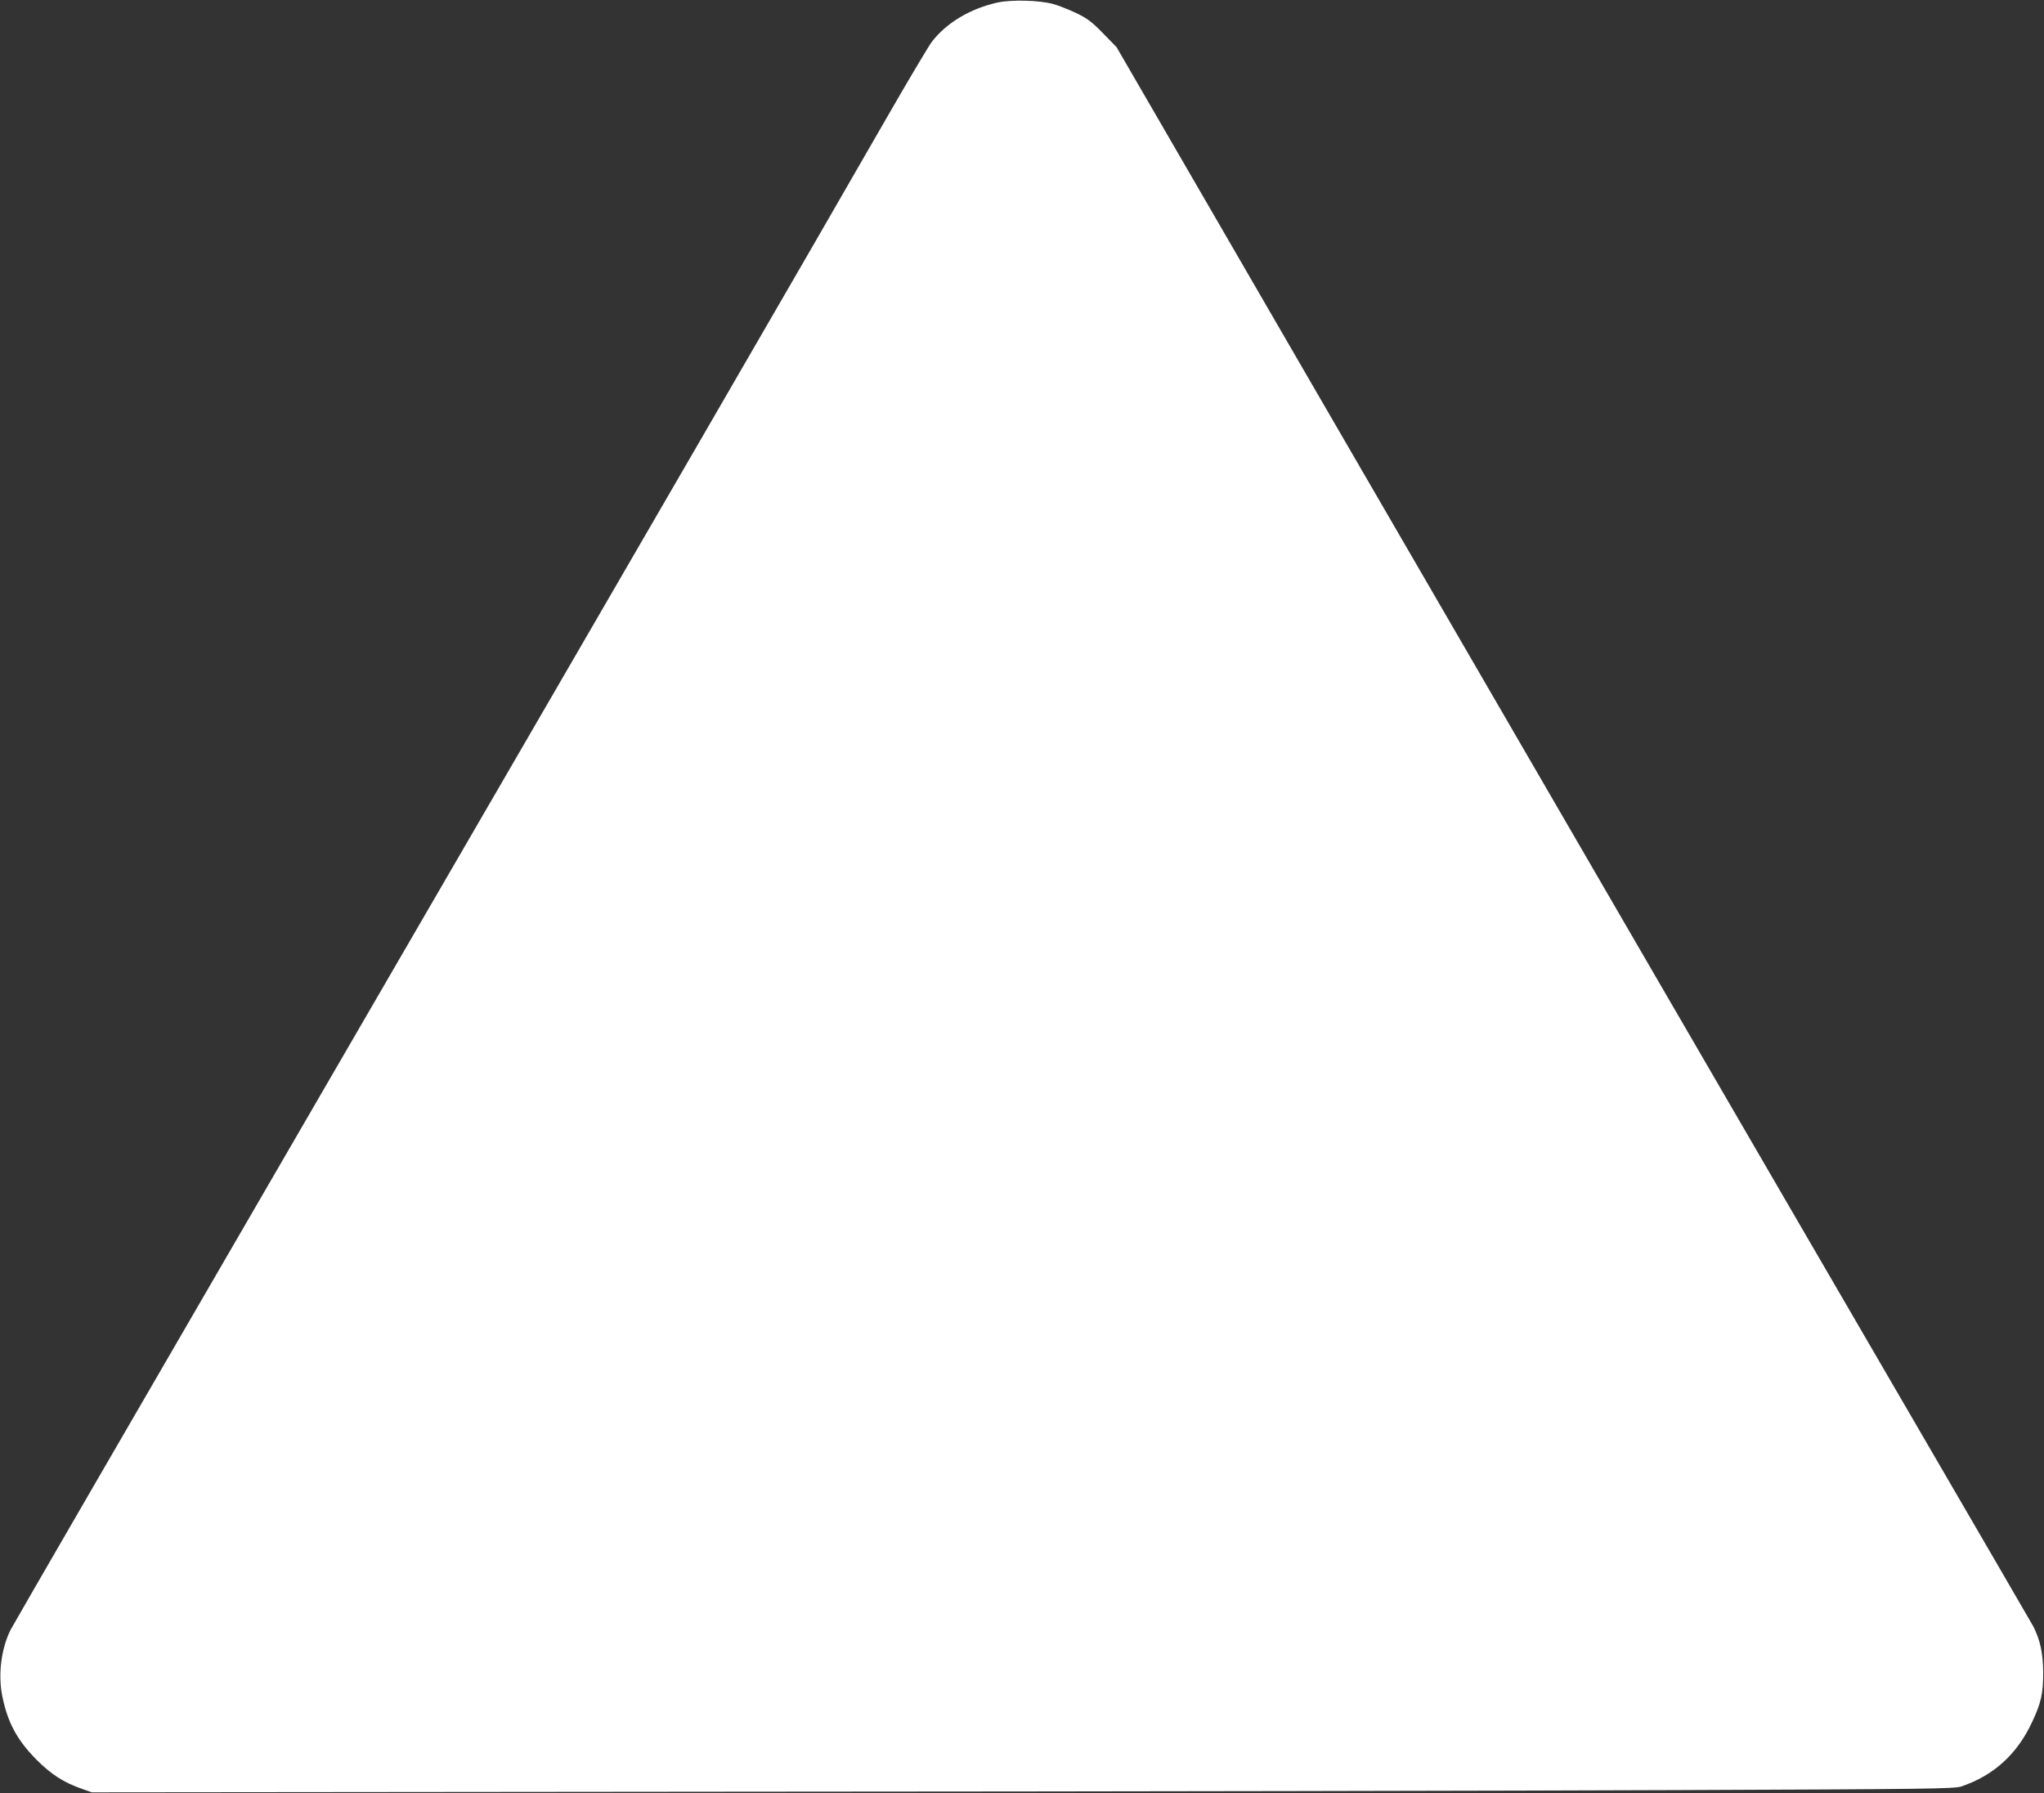 <?xml version="1.0" standalone="no"?>
<!DOCTYPE svg PUBLIC "-//W3C//DTD SVG 20010904//EN"
 "http://www.w3.org/TR/2001/REC-SVG-20010904/DTD/svg10.dtd">
<svg version="1.0" xmlns="http://www.w3.org/2000/svg"
 width="1280pt" height="1123pt" viewBox="0 0 1280 1123"
 preserveAspectRatio="xMidYMid meet">
<rect x="0" y="0" width="1280" height="1123" fill="#333333" stroke="none"/>
<g transform="translate(0,1123) scale(0.1,-0.1)"
fill="#ffffff" stroke="none">
<path d="M6246 11214 c-170 -38 -318 -126 -410 -245 -19 -24 -155 -253 -302
-509 -480 -836 -1402 -2426 -3584 -6185 -1201 -2069 -1862 -3210 -1883 -3250
-59 -117 -80 -279 -53 -415 34 -168 93 -277 216 -401 91 -91 169 -141 280
-180 l65 -23 4105 4 c2258 1 4881 6 5830 10 1561 6 1730 8 1773 23 202 69 348
201 442 402 57 121 70 179 70 315 -1 117 -19 200 -62 285 -9 16 -325 561 -703
1210 -1072 1842 -2373 4083 -3763 6480 l-1275 2200 -84 86 c-69 71 -99 94
-168 127 -47 22 -112 48 -145 57 -87 24 -264 28 -349 9z"/>
</g>
</svg>
